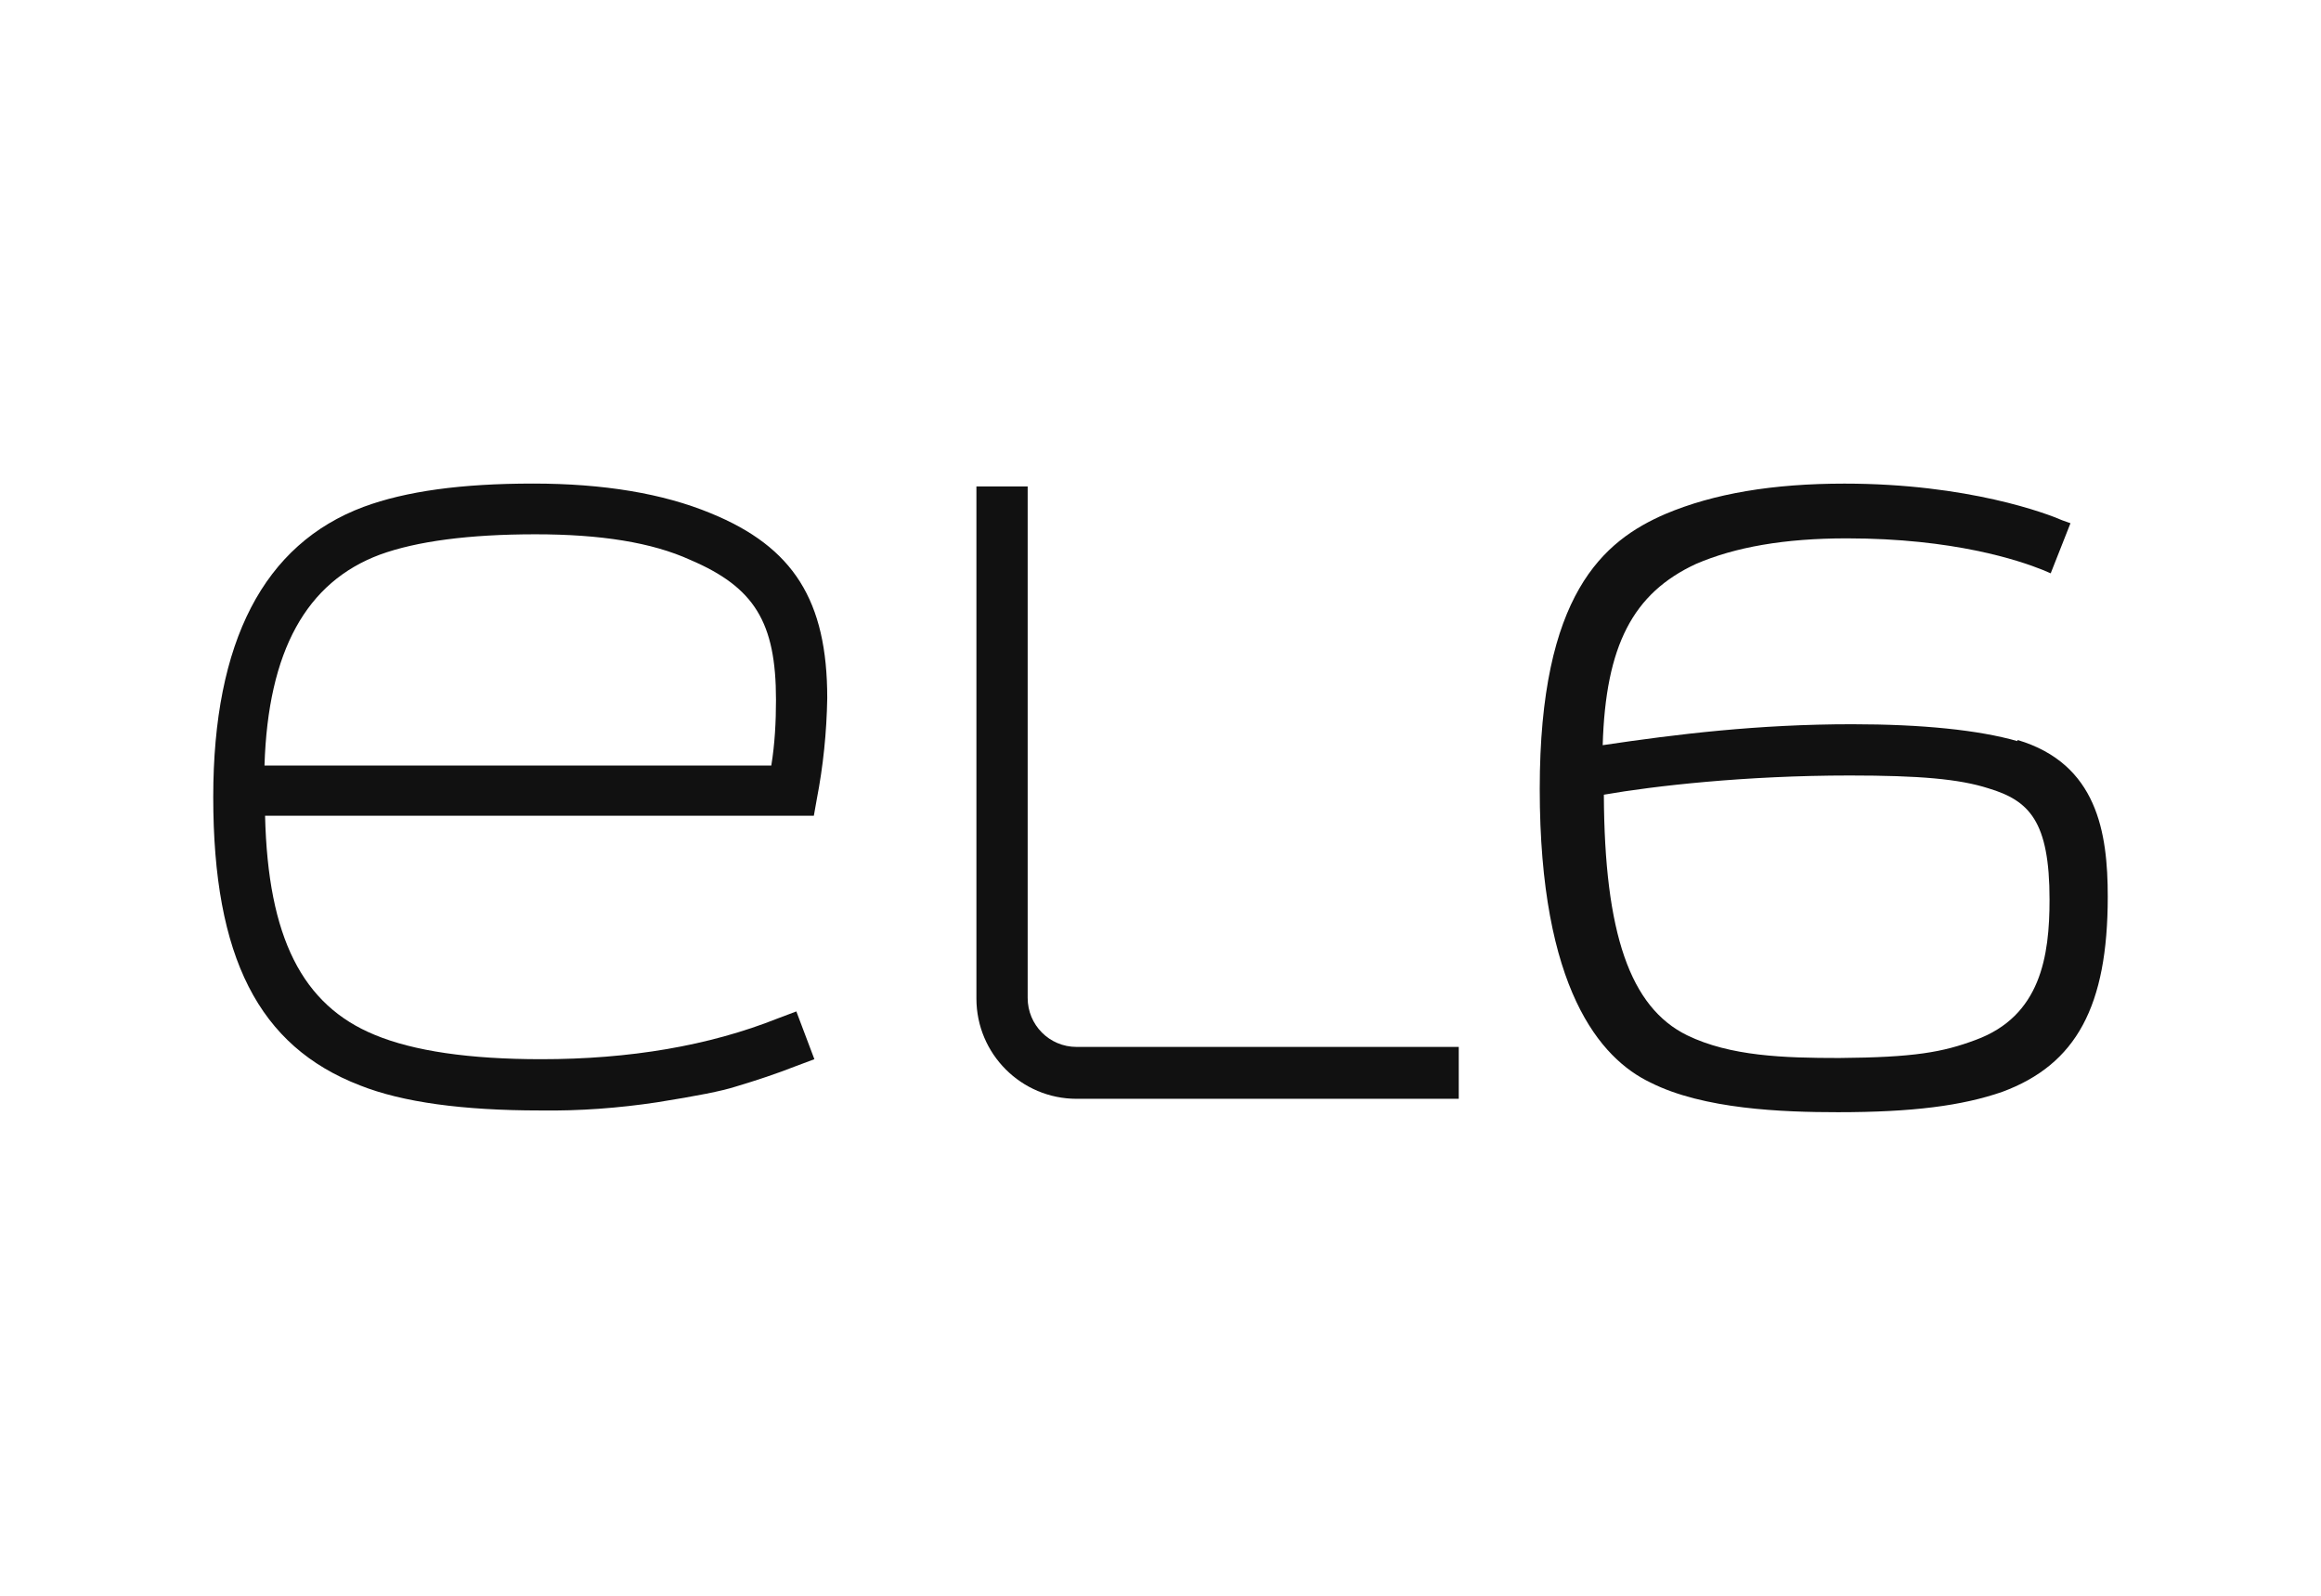 <svg width="48" height="33" viewBox="0 0 48 33" fill="none" xmlns="http://www.w3.org/2000/svg">
<path d="M14.699 10.614C13.711 10.205 12.482 10 11.024 10C9.542 10 8.398 10.157 7.518 10.482C5.458 11.253 4.41 13.265 4.41 16.482C4.41 19.795 5.35 21.638 7.446 22.446C8.325 22.795 9.578 22.964 11.168 22.964C11.988 22.976 12.794 22.915 13.59 22.795C14.421 22.662 14.915 22.566 15.216 22.47C15.661 22.337 16.059 22.204 16.457 22.048L16.842 21.904L16.469 20.916L16.084 21.061C14.662 21.627 13.024 21.904 11.192 21.904C9.71 21.904 8.554 21.736 7.746 21.399C6.252 20.784 5.541 19.387 5.482 16.869H16.831L16.891 16.532C17.024 15.845 17.096 15.146 17.108 14.435C17.108 12.421 16.41 11.313 14.699 10.614ZM5.47 15.831C5.543 13.458 6.338 12.036 7.856 11.47C8.615 11.193 9.699 11.049 11.072 11.049C12.422 11.049 13.482 11.217 14.277 11.579C15.602 12.145 16.048 12.868 16.048 14.47C16.048 14.927 16.024 15.386 15.951 15.831H5.47Z" fill="#111111"/>
<path d="M30.169 22.723H22.265C21.121 22.723 20.193 21.795 20.193 20.65V10.06H21.253V20.638C21.253 21.192 21.698 21.65 22.265 21.65H30.168V22.723H30.169Z" fill="#111111"/>
<path d="M41.723 15.326C40.915 15.097 39.759 14.977 38.301 14.977C36.361 14.977 34.675 15.182 33.145 15.41C33.205 13.35 33.771 12.266 35.072 11.663C35.88 11.314 36.903 11.133 38.192 11.133C40.41 11.133 41.758 11.591 42.241 11.784L42.41 11.856L42.819 10.82L42.65 10.76C42.349 10.627 40.71 10.001 38.144 10.001C36.662 10.001 35.445 10.206 34.446 10.627C33.157 11.182 31.843 12.29 31.843 16.314C31.843 20.447 33.096 21.892 34.132 22.386C35.228 22.94 36.867 23 38.011 23C39.554 23 40.578 22.867 41.409 22.579C42.94 22.012 43.59 20.808 43.59 18.542C43.59 17.217 43.373 15.795 41.723 15.302M38.036 21.879C36.892 21.879 35.784 21.843 34.892 21.41C33.711 20.831 33.181 19.301 33.169 16.434C34.205 16.253 36.097 16.037 38.253 16.037C39.699 16.037 40.518 16.109 41.121 16.302C41.965 16.555 42.386 16.977 42.386 18.603C42.386 19.771 42.205 21.012 40.856 21.506C40.18 21.759 39.59 21.867 38.036 21.879Z" fill="#111111"/>
</svg>

